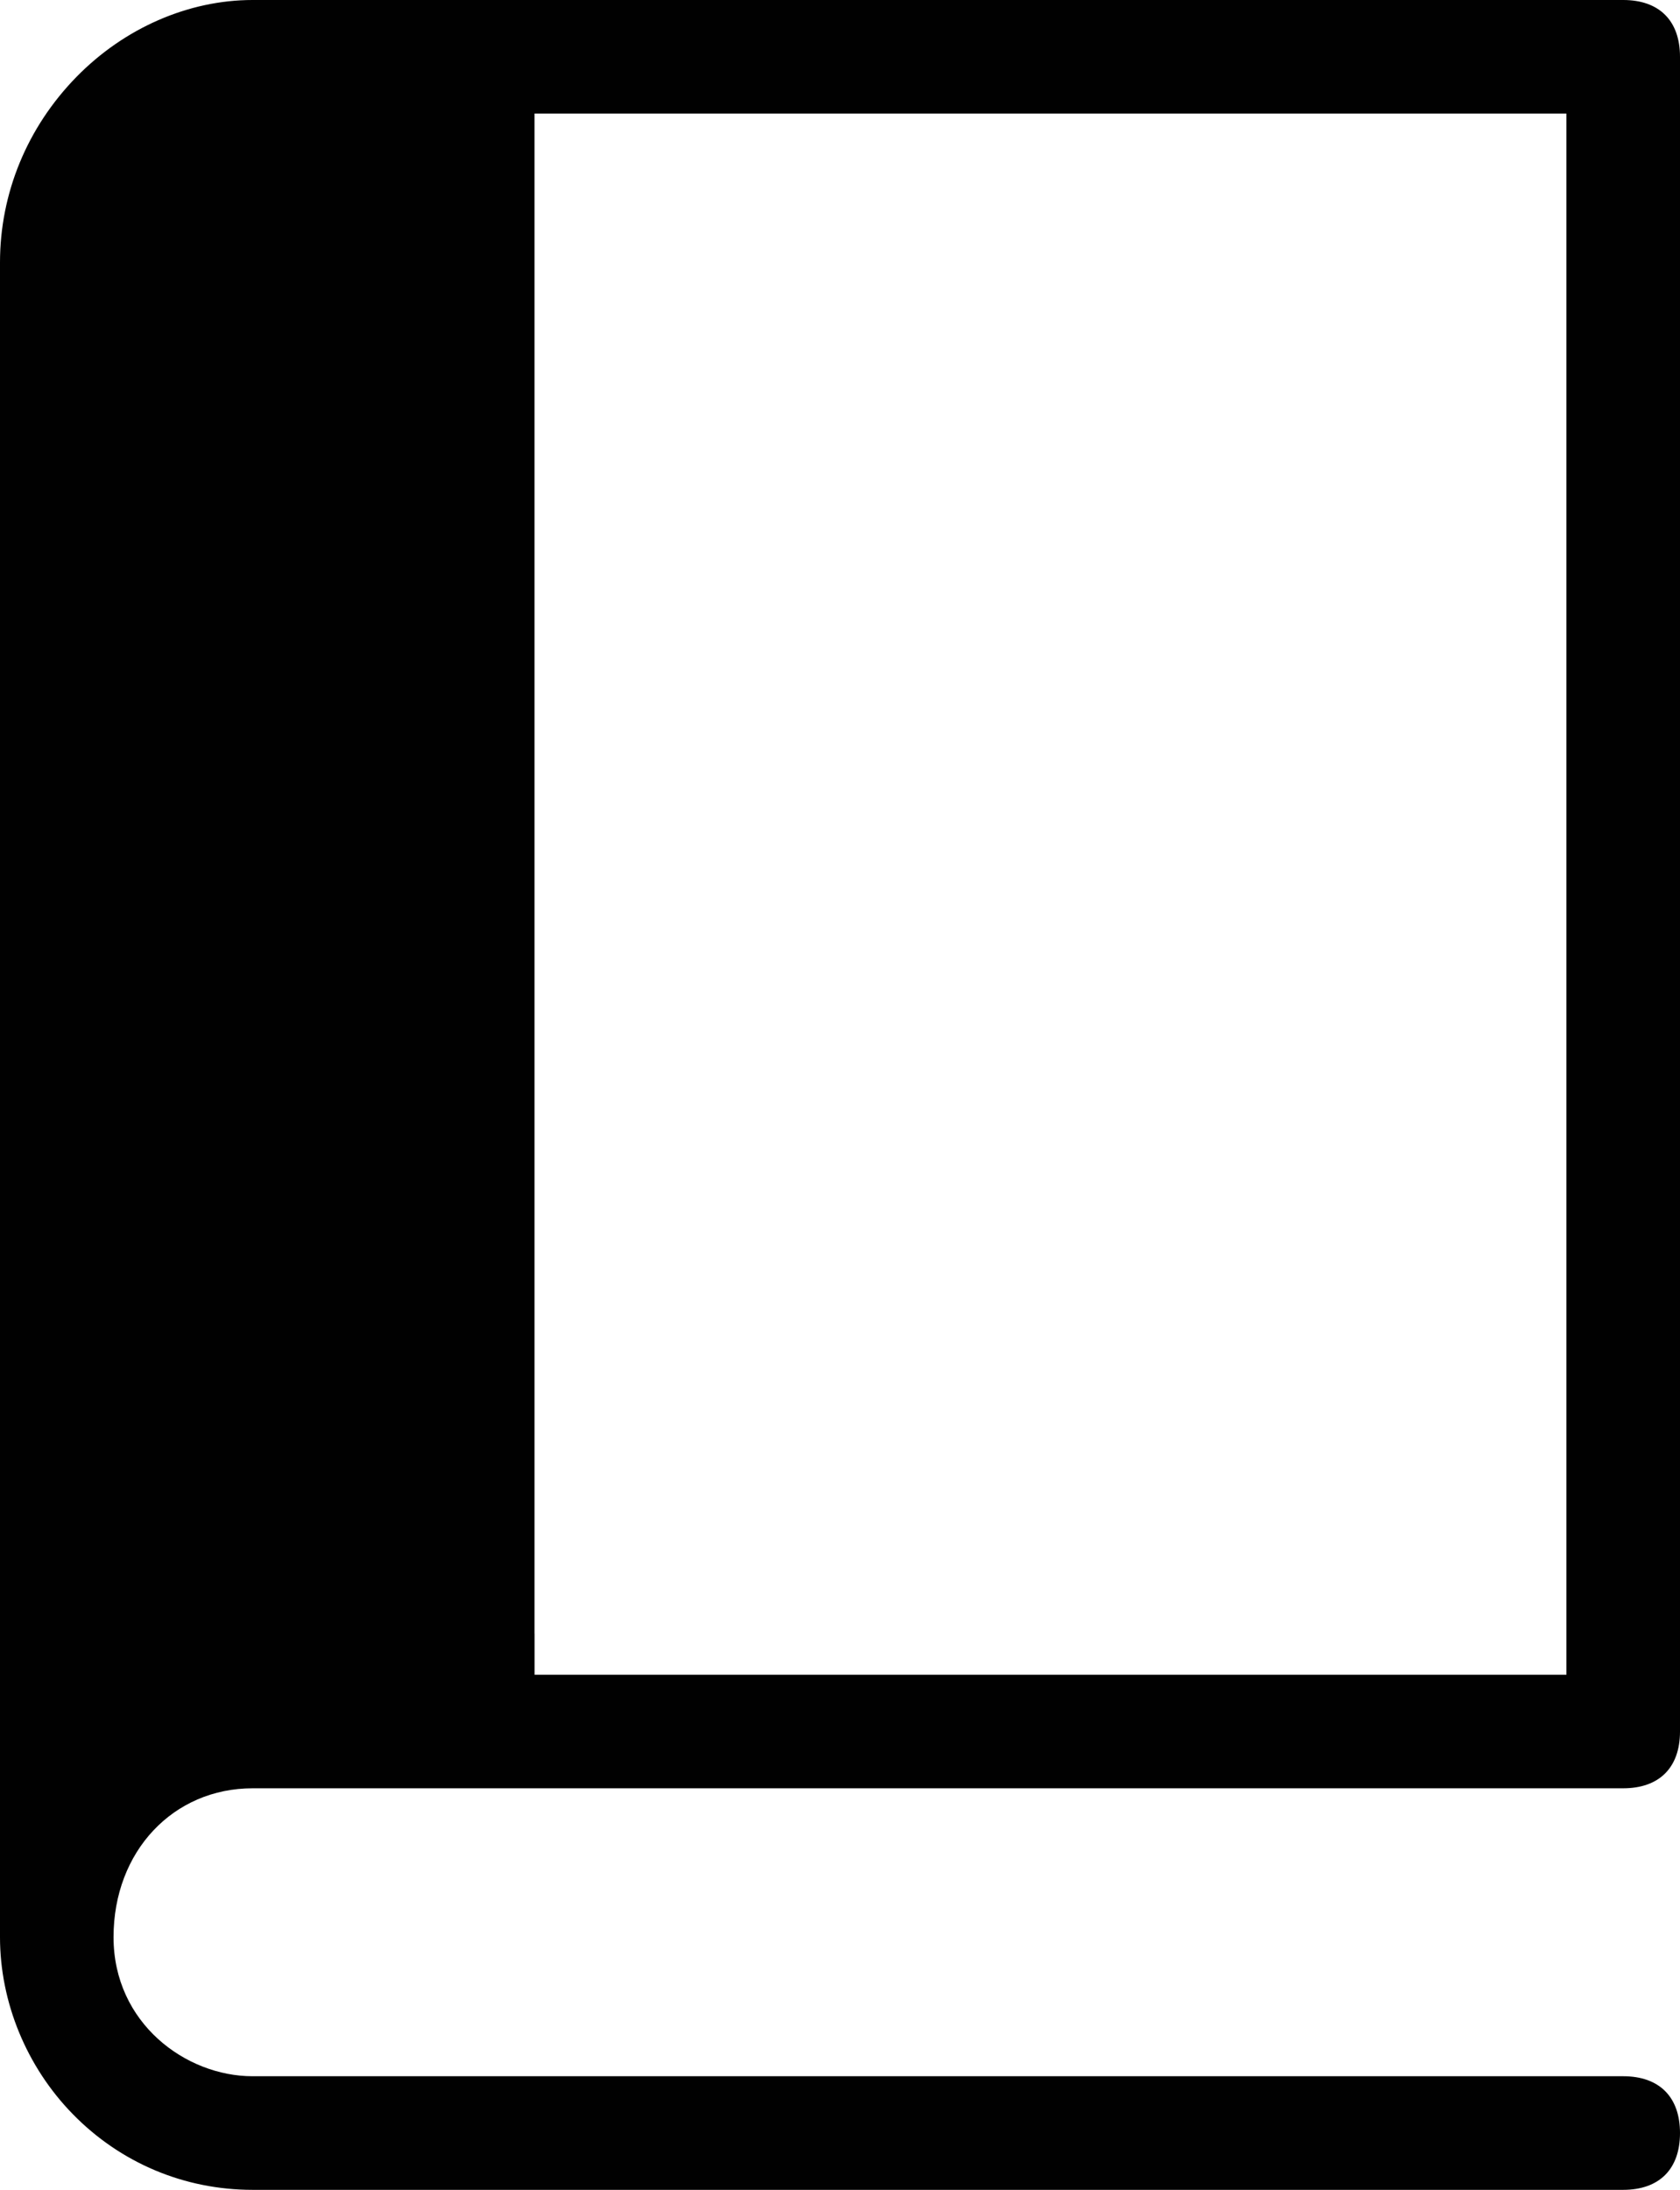 <?xml version="1.0" encoding="UTF-8"?> <svg xmlns="http://www.w3.org/2000/svg" id="Layer_2" viewBox="0 0 408.53 532.36"><defs><style>.cls-1{fill:#010101;}</style></defs><g id="Layer_1-2"><path class="cls-1" d="M394.72,504.74H61.42c-16.26,0-33.81-12.93-33.81-33.81s14.53-36.19,33.81-36.19H394.72c8.77,0,13.81-5.03,13.81-13.81V13.81c0-8.77-5.03-13.81-13.81-13.81H61.42c-15.6,0-31.22,6.82-42.85,18.72C6.6,30.97,0,46.98,0,63.8V470.93c0,15.83,6.45,31.5,17.69,43.01,11.61,11.88,27.14,18.42,43.74,18.42H394.72c8.77,0,13.81-5.03,13.81-13.81s-5.03-13.81-13.81-13.81Zm-264.74-107.61V27.61h250.93V407.13H129.99v-10Z"></path></g></svg> 